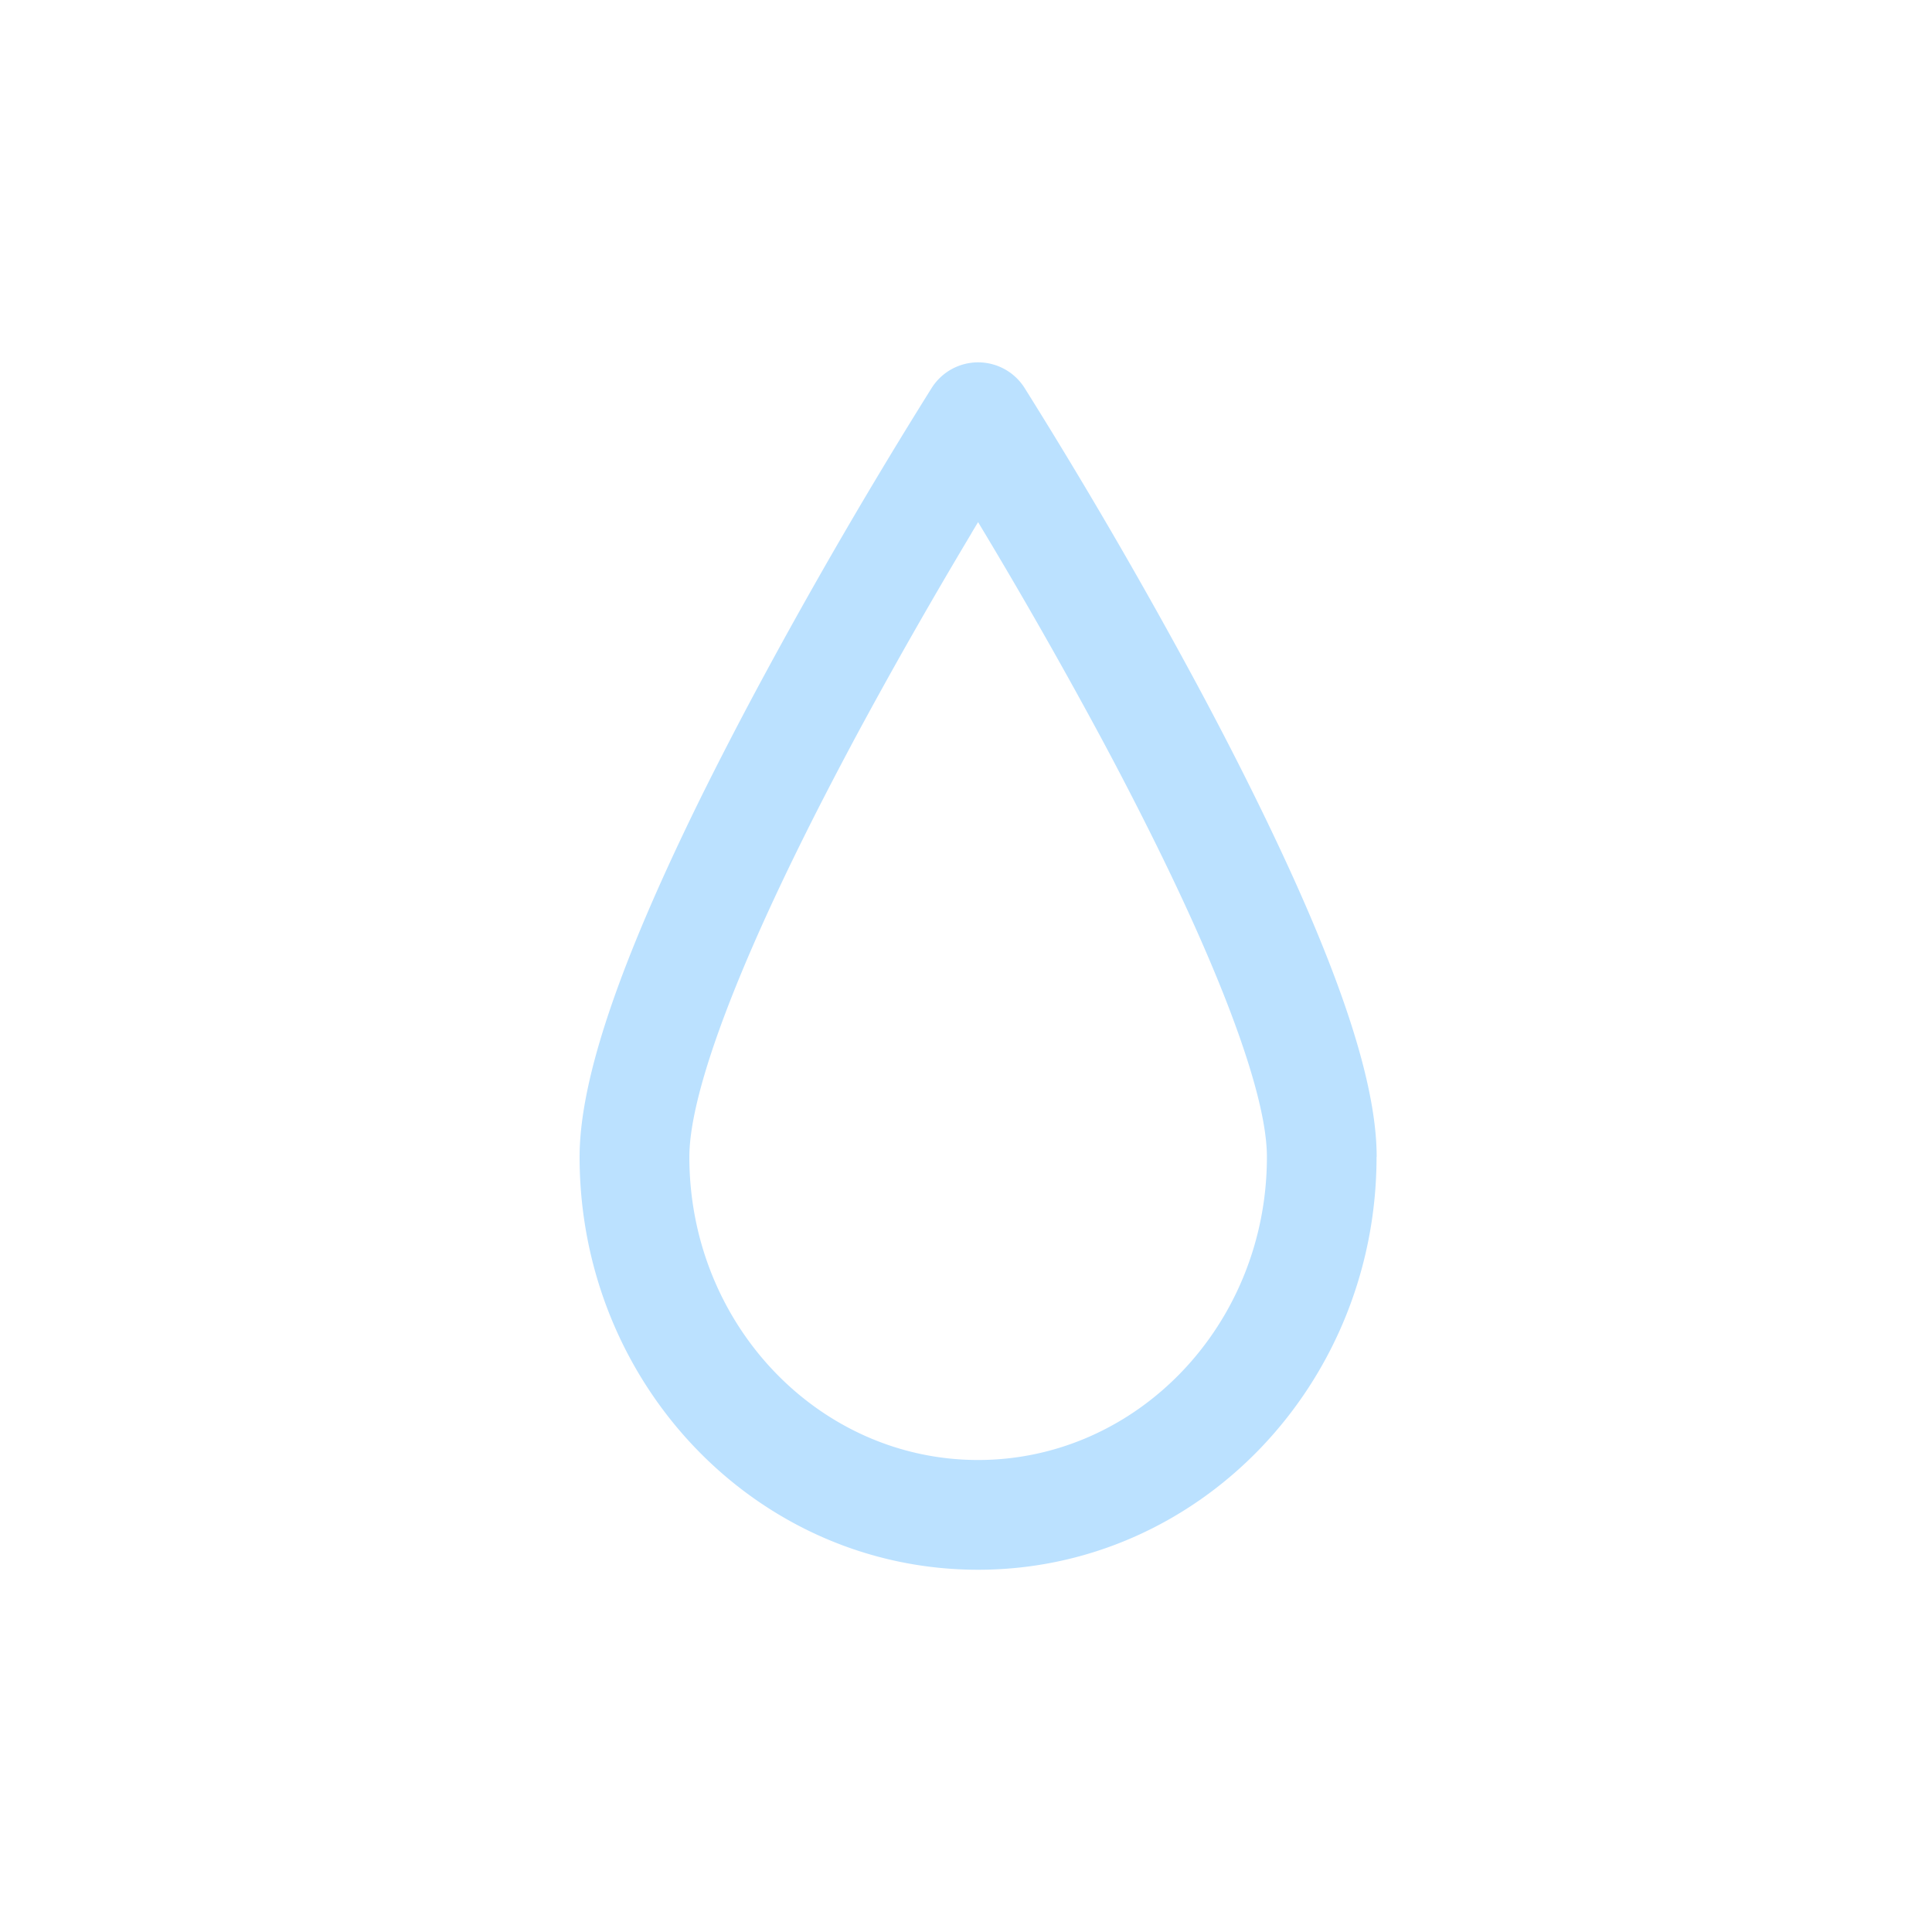 <svg xmlns="http://www.w3.org/2000/svg" width="16" height="16" viewBox="0 0 16 16"><g fill="none" fill-rule="evenodd"><path d="M0 0h16v16H0z"/><path fill="#BBE1FF" fill-rule="nonzero" d="M8.046 4.415c-.33.552-.66 1.13-.968 1.703-.165.309-.32.608-.461.895-.578 1.173-.908 2.088-.908 2.568 0 1.39 1.075 2.51 2.391 2.51 1.317 0 2.392-1.12 2.392-2.51 0-.48-.33-1.395-.908-2.568a29.275 29.275 0 0 0-.461-.895A42.509 42.509 0 0 0 8.1 4.324l-.054.09zM11.4 9.58C11.4 11.465 9.927 13 8.1 13 6.272 13 4.8 11.466 4.8 9.581c0-.668.362-1.671 1.001-2.97.147-.297.306-.605.476-.922a43.402 43.402 0 0 1 1.44-2.478.455.455 0 0 1 .767 0 43.402 43.402 0 0 1 1.44 2.478c.17.317.329.625.475.922.64 1.299 1.002 2.302 1.002 2.97z"/></g></svg>